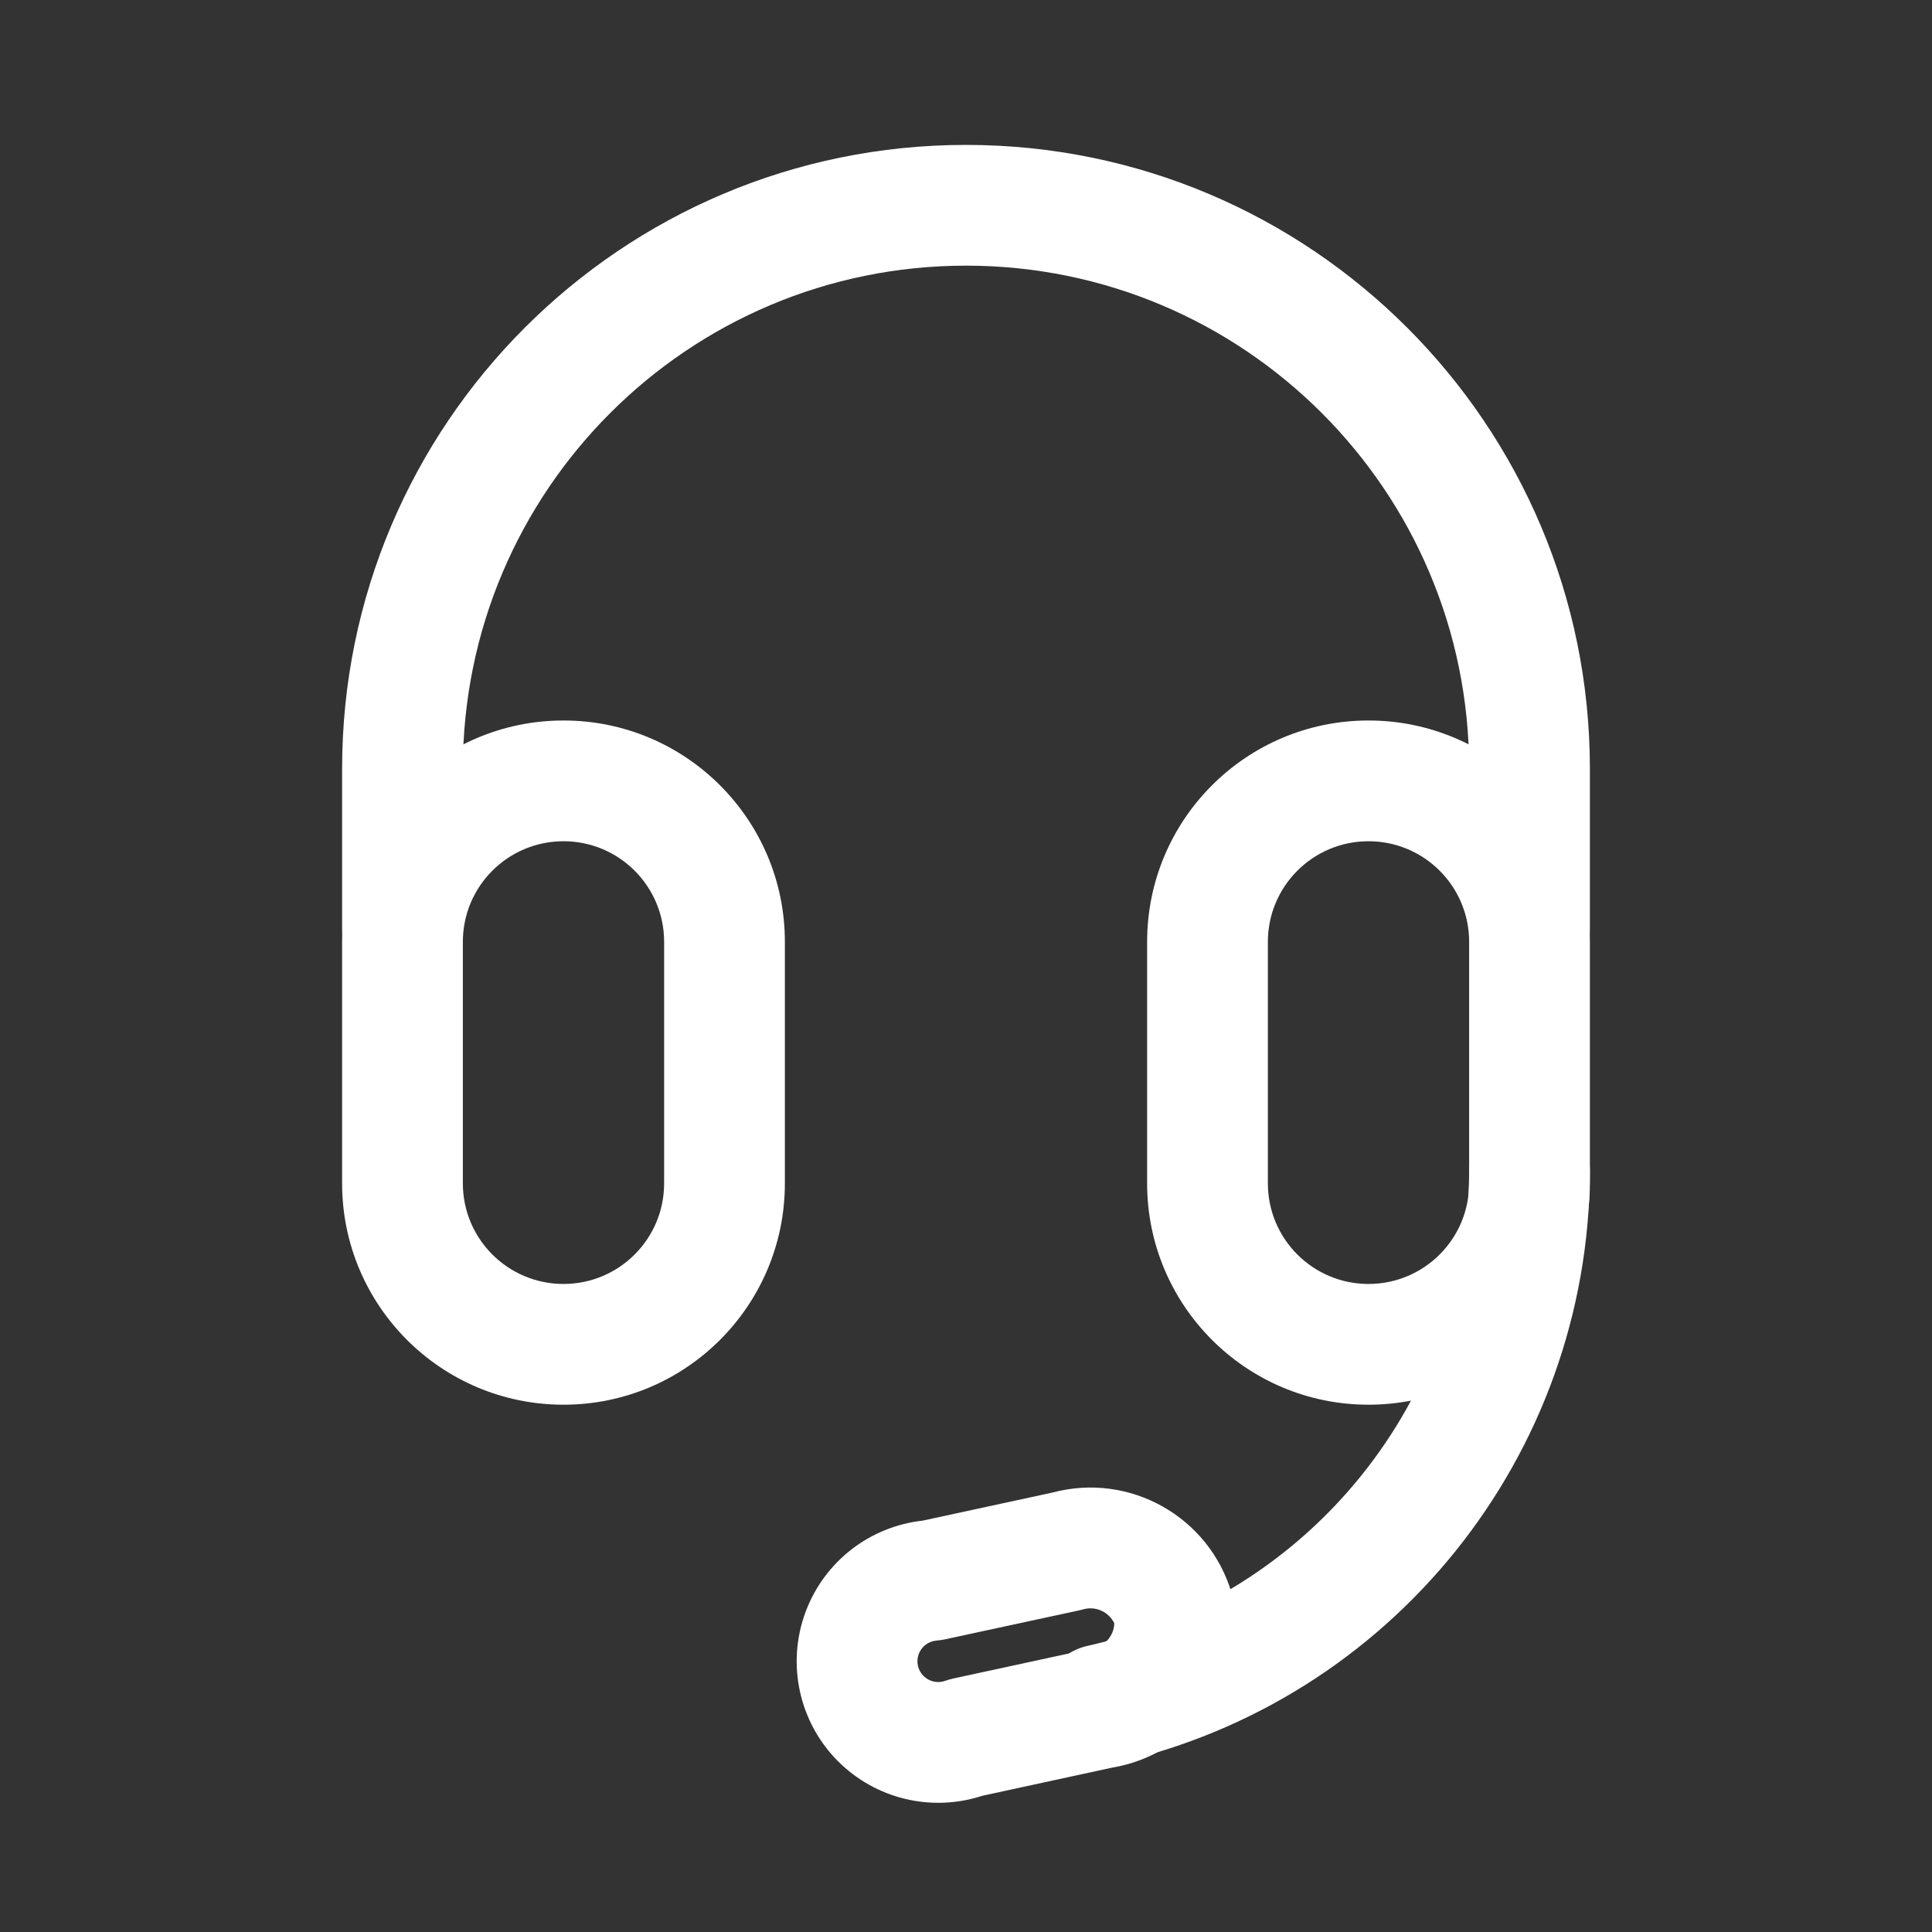 <svg width="40" height="40" viewBox="0 0 40 40" fill="none" xmlns="http://www.w3.org/2000/svg">
<rect x="0" y="0" width="40" height="40" fill="#333333" stroke="none"/>
<path fill-rule="evenodd" clip-rule="evenodd" d="M23.07 33.608C22.956 33.373 22.687 33.246 22.427 33.32C22.402 33.327 22.376 33.333 22.351 33.339L19.559 33.942C19.504 33.954 19.448 33.962 19.391 33.966C19.224 33.979 19.08 34.088 19.021 34.245C19.021 34.245 19.021 34.245 19.021 34.245M19.021 34.245C18.963 34.403 19.001 34.579 19.119 34.698L19.12 34.698C19.238 34.817 19.414 34.857 19.572 34.799C19.625 34.78 19.68 34.764 19.735 34.752L22.529 34.147C22.554 34.141 22.58 34.136 22.606 34.133C22.872 34.092 23.063 33.867 23.07 33.608M21.789 30.902C23.384 30.475 25.034 31.398 25.501 32.988C25.518 33.045 25.531 33.104 25.539 33.164C25.773 34.804 24.654 36.327 23.024 36.597L20.337 37.18C19.287 37.523 18.129 37.248 17.347 36.461C17.346 36.461 17.346 36.461 17.346 36.461C16.541 35.65 16.28 34.446 16.678 33.375L16.678 33.375C17.064 32.334 18.004 31.604 19.103 31.483L21.789 30.902Z" fill="white"/>
<path fill-rule="evenodd" clip-rule="evenodd" d="M11.667 17.417C10.516 17.417 9.583 18.349 9.583 19.5V24.5C9.583 25.651 10.516 26.583 11.667 26.583C12.817 26.583 13.75 25.651 13.75 24.5V19.5C13.75 18.349 12.817 17.417 11.667 17.417ZM7.083 19.5C7.083 16.969 9.135 14.917 11.667 14.917C14.198 14.917 16.25 16.969 16.25 19.5V24.5C16.25 27.031 14.198 29.083 11.667 29.083C9.135 29.083 7.083 27.031 7.083 24.5V19.5Z" fill="white"/>
<path fill-rule="evenodd" clip-rule="evenodd" d="M28.333 17.417C27.183 17.417 26.25 18.349 26.25 19.5V24.5C26.25 25.651 27.183 26.583 28.333 26.583C29.484 26.583 30.417 25.651 30.417 24.5V19.5C30.417 18.349 29.484 17.417 28.333 17.417ZM23.75 19.5C23.75 16.969 25.802 14.917 28.333 14.917C30.865 14.917 32.917 16.969 32.917 19.5V24.5C32.917 27.031 30.865 29.083 28.333 29.083C25.802 29.083 23.75 27.031 23.75 24.5V19.5Z" fill="white"/>
<path d="M30.417 19.25C30.417 19.94 30.976 20.5 31.667 20.5C32.357 20.5 32.917 19.94 32.917 19.25H30.417ZM7.083 19.25C7.083 19.94 7.643 20.5 8.333 20.5C9.024 20.5 9.583 19.94 9.583 19.25H7.083ZM32.917 24.254C32.919 23.564 32.361 23.002 31.671 23C30.98 22.998 30.419 23.556 30.417 24.246L32.917 24.254ZM22.519 34.075C21.845 34.226 21.421 34.894 21.572 35.568C21.723 36.242 22.391 36.666 23.064 36.515L22.519 34.075ZM32.917 19.25V15.917H30.417V19.25H32.917ZM32.917 15.917C32.917 8.783 27.134 3 20 3V5.5C25.753 5.5 30.417 10.164 30.417 15.917H32.917ZM20 3C12.866 3 7.083 8.783 7.083 15.917H9.583C9.583 10.164 14.247 5.5 20 5.5V3ZM7.083 15.917V19.25H9.583V15.917H7.083ZM30.417 24.246C30.402 28.965 27.124 33.045 22.519 34.075L23.064 36.515C28.809 35.23 32.899 30.14 32.917 24.254L30.417 24.246Z" fill="white"/>
</svg>
